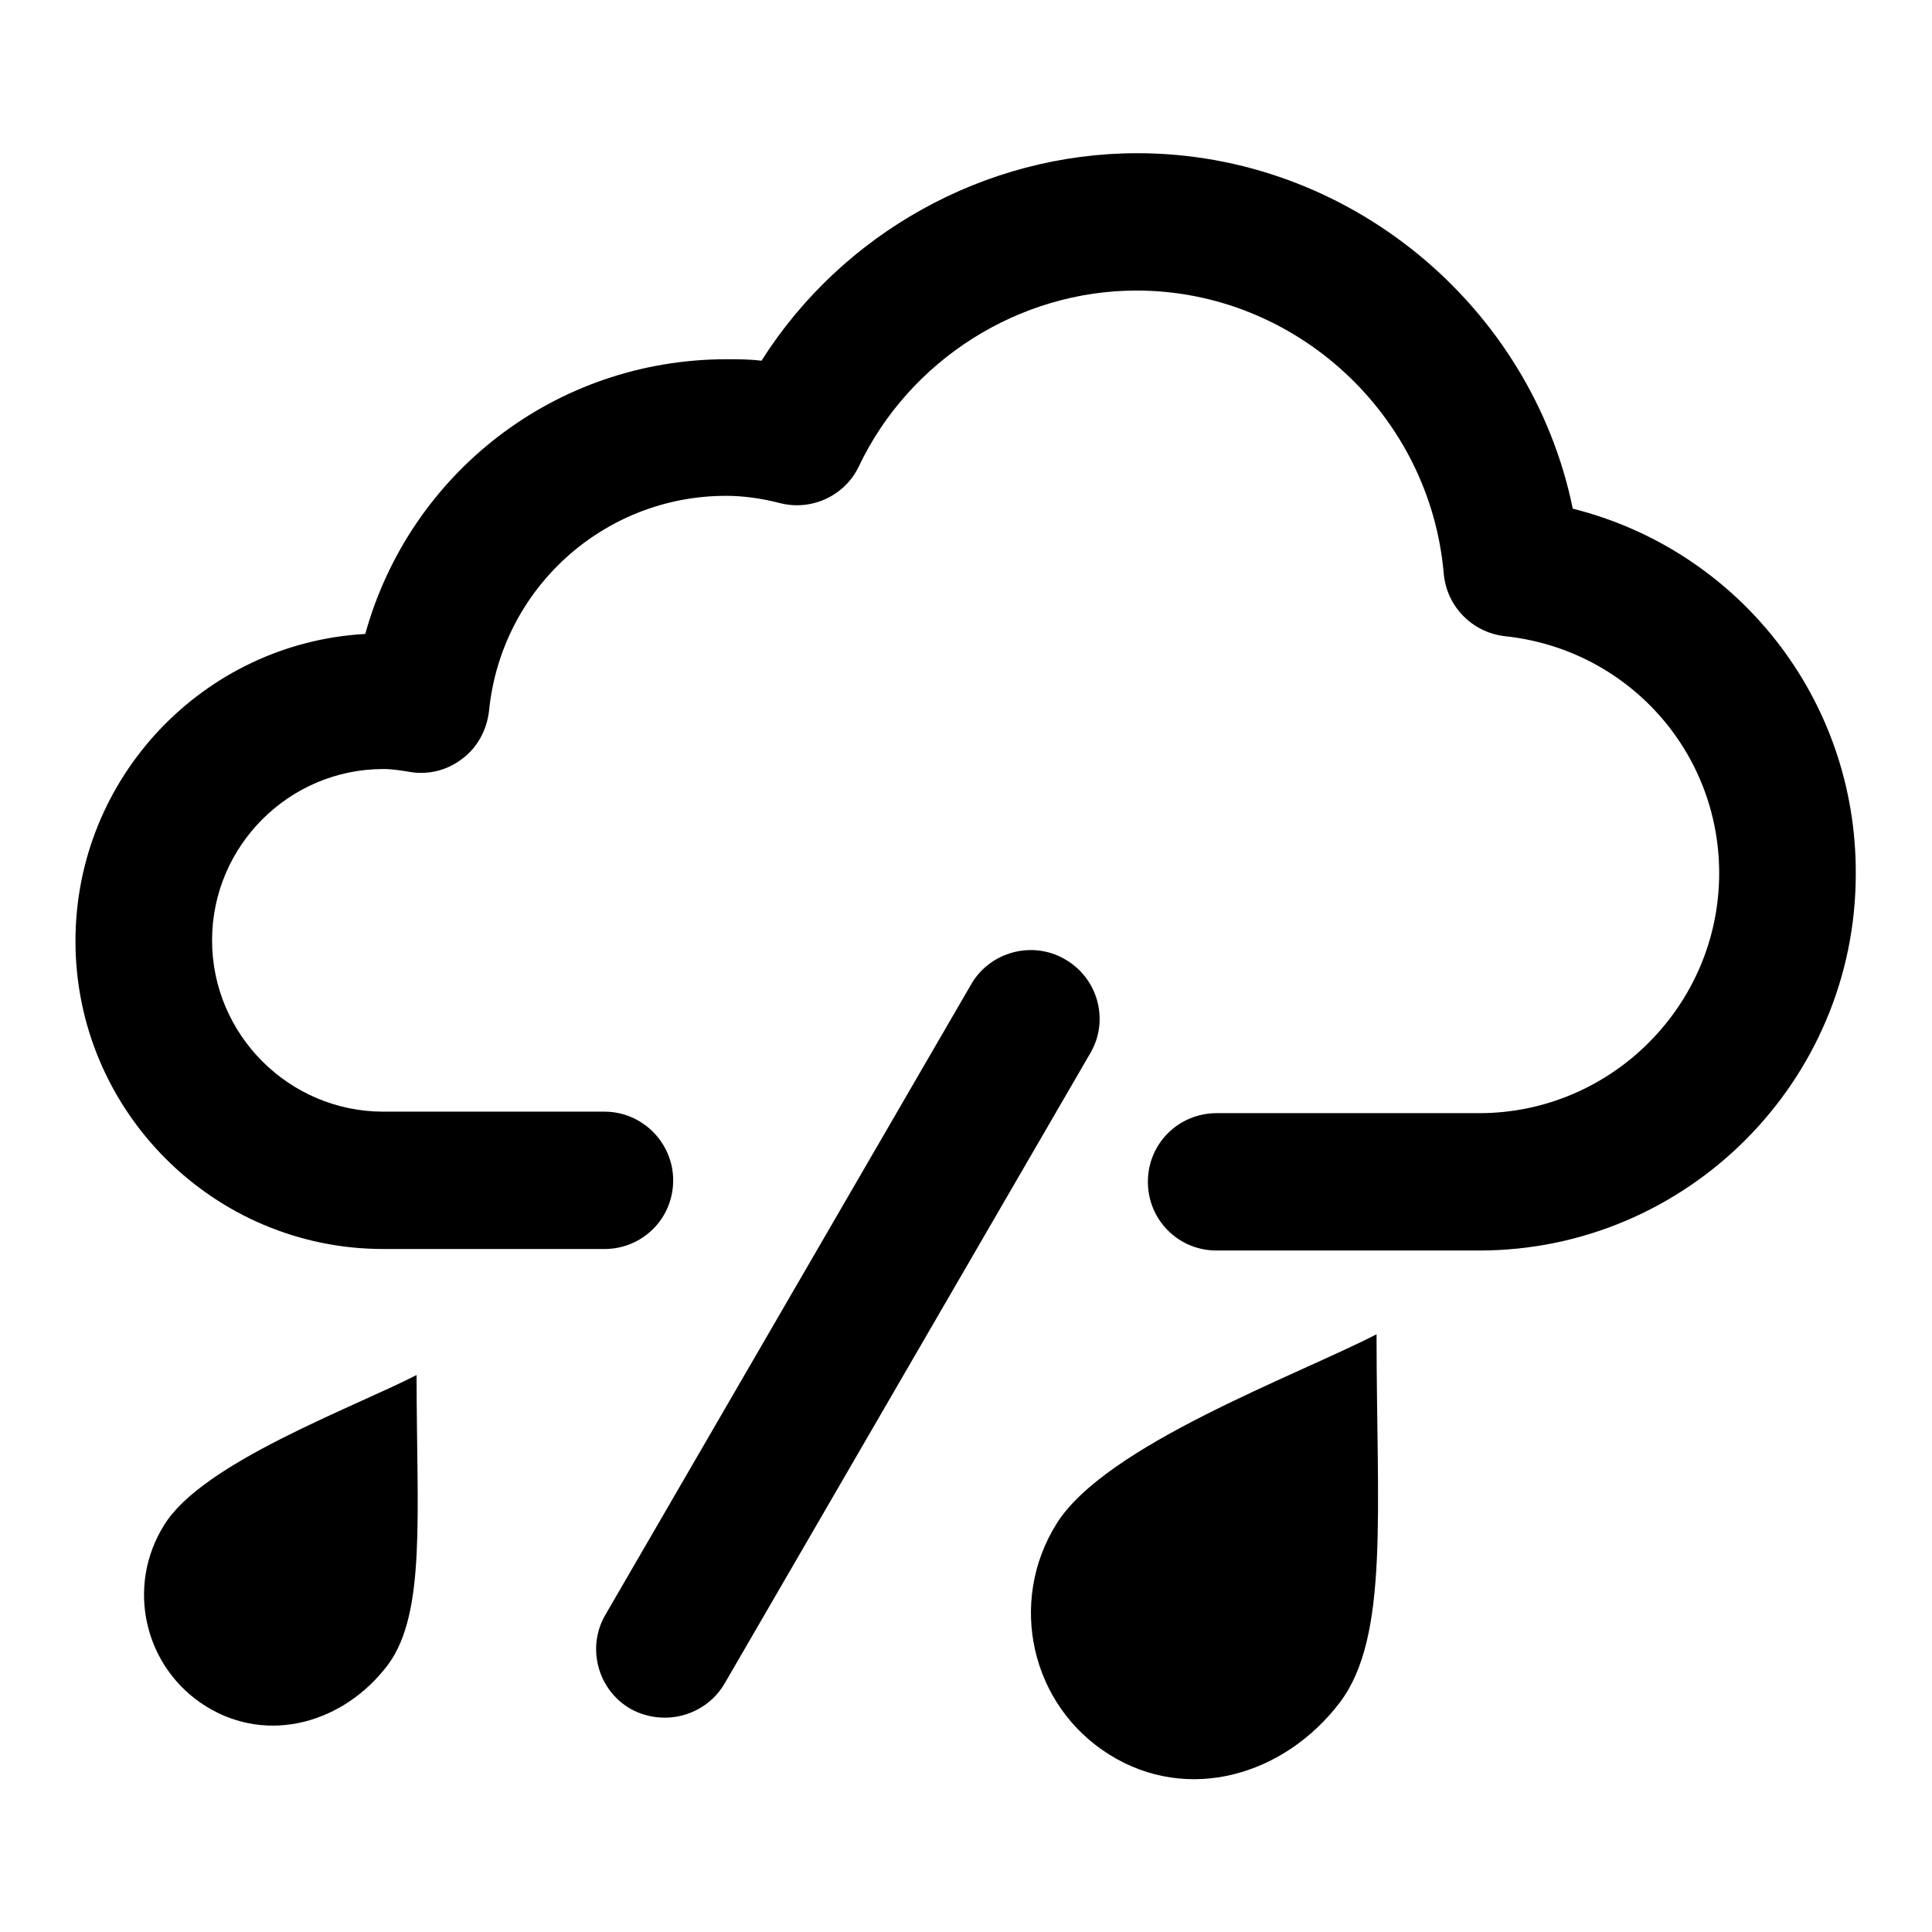 <?xml version="1.0" encoding="utf-8"?>
<!-- Svg Vector Icons : http://www.onlinewebfonts.com/icon -->
<!DOCTYPE svg PUBLIC "-//W3C//DTD SVG 1.1//EN" "http://www.w3.org/Graphics/SVG/1.1/DTD/svg11.dtd">
<svg version="1.1" xmlns="http://www.w3.org/2000/svg" xmlns:xlink="http://www.w3.org/1999/xlink" x="0px" y="0px" viewBox="0 0 256 256" enable-background="new 0 0 256 256" xml:space="preserve">
<g><g><path fill="#000000" d="M55.2,182.2c0,18.5,1.3,31.5-3.8,38.4c-5.8,7.7-15.9,10.6-24.1,5.5c-8.2-5.1-10.7-15.9-5.5-24.1C26.9,193.8,46.6,186.6,55.2,182.2z M140,201.9c-6.5,10.4-3.4,24.1,7,30.6c10.4,6.5,23.2,2.8,30.6-7c6.5-8.7,4.8-25.3,4.8-48.7C171.5,182.4,146.5,191.5,140,201.9z M208.4,67.4c-5.5-26.9-29.7-47.1-57.7-47.1c-20.2,0-39.1,10.6-49.8,27.5c-1.6-0.2-3.1-0.2-4.6-0.2c-22.7,0-42,15.1-47.9,36.4C27,85.2,10,103,10,124.7c0,22.5,18.3,40.8,40.8,40.8h29.3c5,0,9.1-4,9.1-9.1c0-5-4.1-9.1-9.1-9.1H50.8c-12.5,0-22.7-10.2-22.7-22.7c0-12.5,10.2-22.7,22.7-22.7c1.2,0,2.4,0.2,3.6,0.4c2.5,0.4,5-0.3,6.9-1.8c2-1.5,3.2-3.8,3.5-6.3C66.4,78,80,65.7,96.2,65.7c2.2,0,4.6,0.3,7.3,1c4.2,1,8.5-1.1,10.3-4.9c6.7-14.1,21.2-23.3,36.8-23.3c21.1,0,38.9,16.5,40.7,37.5c0.4,4.4,3.8,7.8,8.1,8.3c16.2,1.7,28.4,15.2,28.4,31.4c0,17.5-14.3,31.8-31.8,31.8h-34.8c-5,0-9.1,4-9.1,9.1c0,5,4,9.1,9.1,9.1h34.8c27.5,0,49.9-22.4,49.9-49.9C246,92.6,230.3,72.9,208.4,67.4z M141.1,127.1c-4.3-2.5-9.9-1-12.4,3.3l-48.5,83.6c-2.5,4.3-1,9.9,3.3,12.4c1.4,0.8,3,1.2,4.6,1.2c3.1,0,6.2-1.6,7.9-4.5l48.5-83.6C147,135.2,145.5,129.6,141.1,127.1z"/></g></g>
</svg>